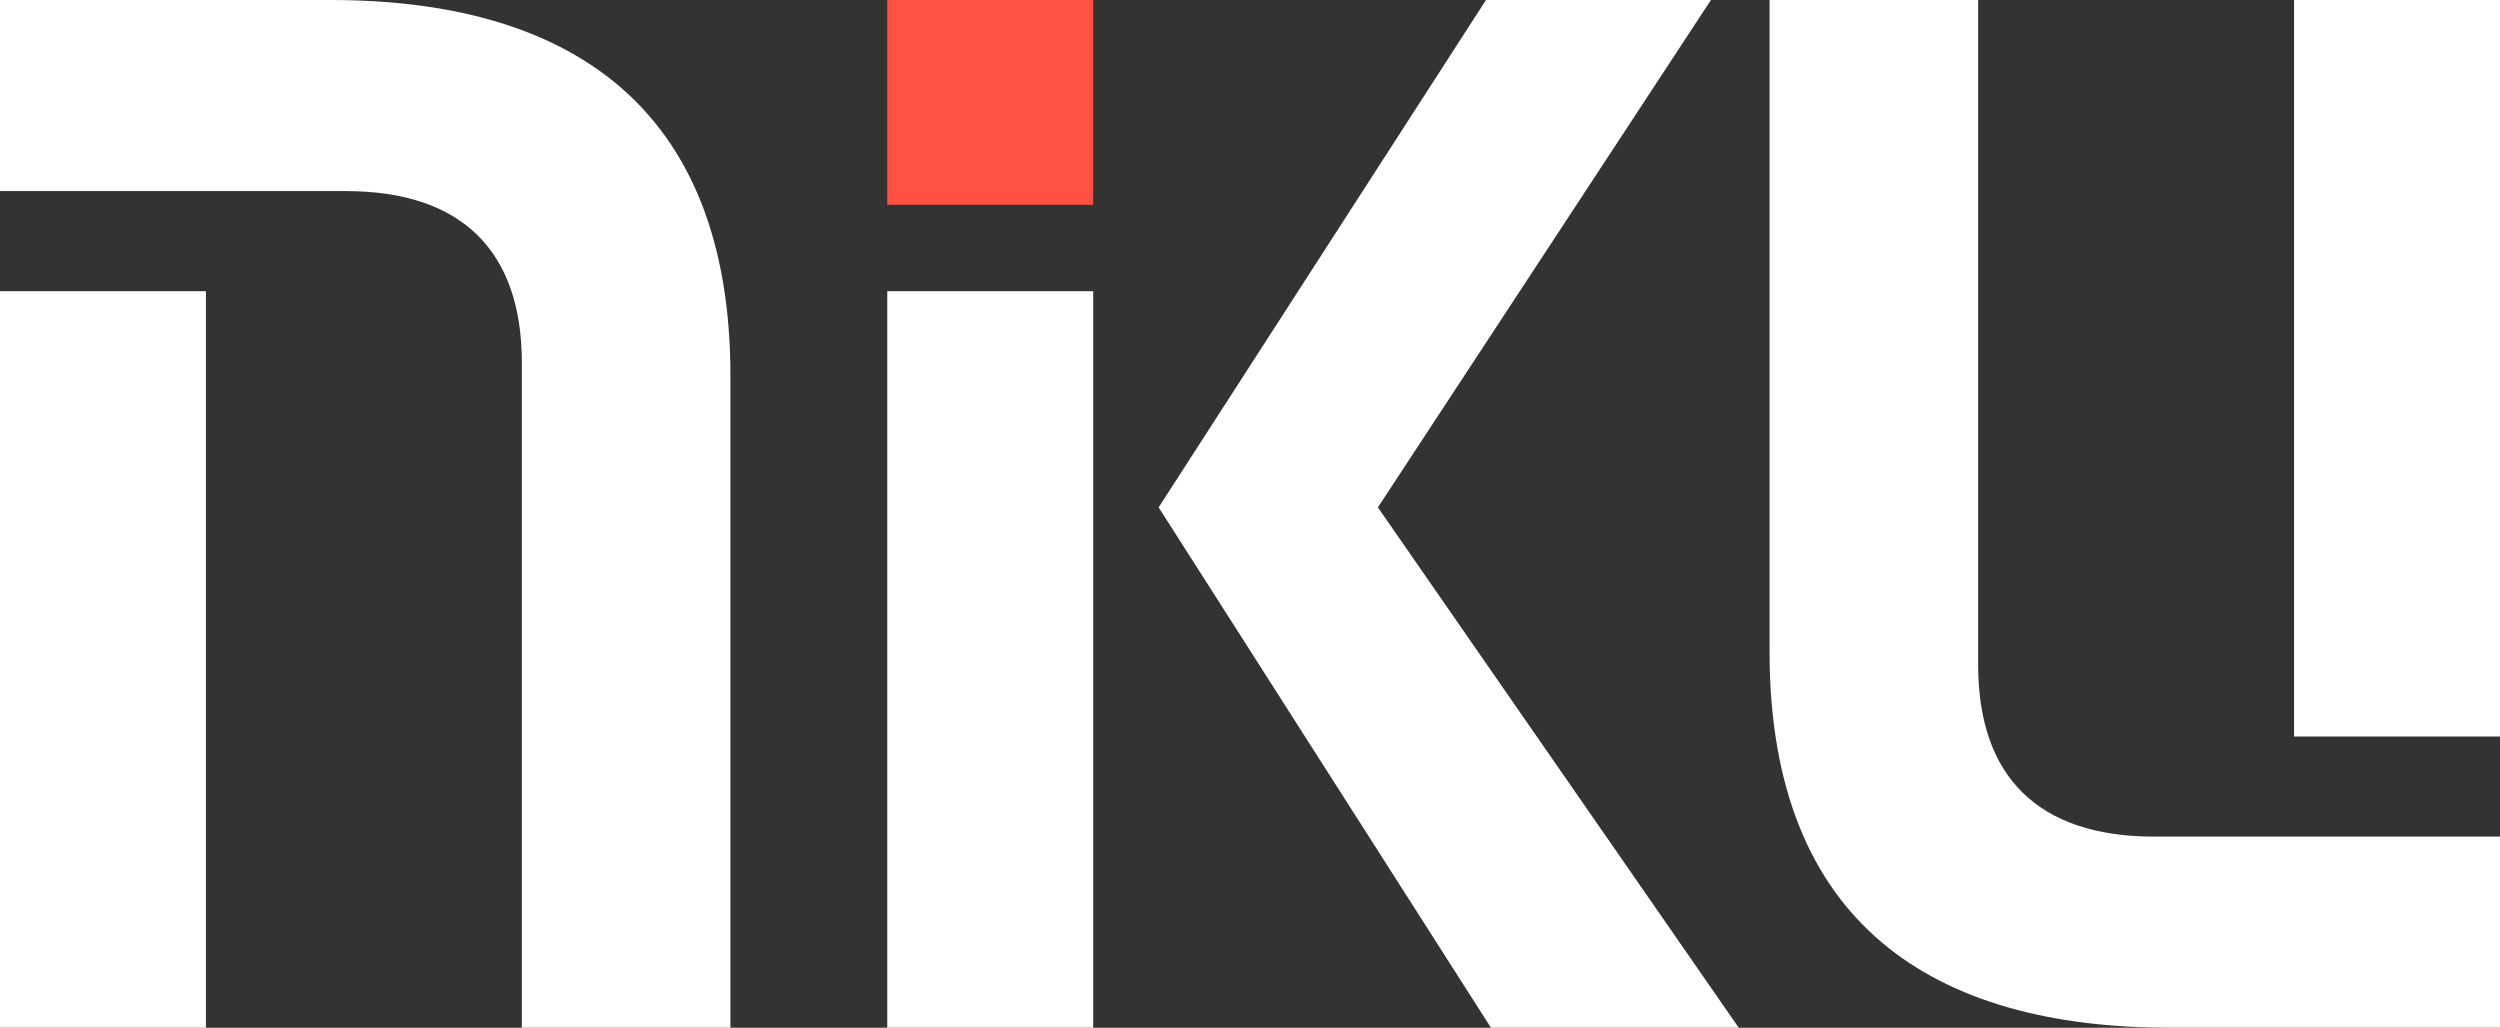 <?xml version="1.0" encoding="UTF-8"?><svg id="b" xmlns="http://www.w3.org/2000/svg" viewBox="0 0 65.68 27"><rect x="0" y="0" width="65.68" height="27" fill="#333333" stroke="none"/><g id="c"><g><g><rect x="23.31" y="7.65" width="5.41" height="19.35" style="fill:#fff;"/><polygon points="45.68 27 39.17 27 30.44 13.33 39.04 0 44.95 0 36.2 13.33 45.68 27" style="fill:#fff;"/><rect x="23.31" width="5.41" height="5.38" style="fill:#ff5141;"/></g><rect y="7.65" width="5.41" height="19.35" style="fill:#fff;"/><path d="M13.71,27V9.53c0-2.92-1.56-4.51-4.63-4.51H0V0H8.68c6.16,0,10.51,2.69,10.51,9.88V27h-5.49Z" style="fill:#fff;"/><rect x="60.27" width="5.41" height="19.35" style="fill:#fff;"/><path d="M51.97,0V17.47c0,2.92,1.56,4.51,4.63,4.51h9.08v5.02h-8.68c-6.16,0-10.51-2.69-10.51-9.88V0h5.49Z" style="fill:#fff;"/></g></g></svg>